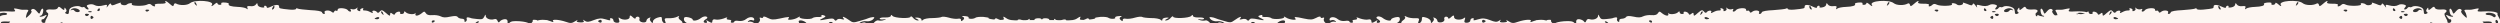<?xml version="1.0" encoding="UTF-8"?> <svg xmlns="http://www.w3.org/2000/svg" width="2812" height="26" viewBox="0 0 2812 26" fill="none"><rect x="0" y="0" width="2812" height="26" fill="#333333" stroke="none"/><g clip-path="url(#clip0_1593_5320)"><path fill-rule="evenodd" clip-rule="evenodd" d="M651.94 37.222C651.072 37.206 650.709 38.002 651.215 38.814C651.891 39.79 650.974 42.341 649.545 44.401C647.939 46.618 647.211 48.37 647.905 48.383C651.552 48.452 639.314 52.554 630.945 54.161C617.695 56.638 593.015 57.293 589.061 55.131C587.166 54.292 585.78 54.105 585.765 54.908C585.731 56.673 583.297 56.787 564.893 56.277C561.941 56.221 508.624 55.529 492.818 55.389C487.088 55.281 473.884 55.351 463.285 55.471C442.088 55.71 422.121 55.17 372.658 52.786L366.58 52.67C365.364 52.647 336.544 51.779 302.691 50.654C200.953 47.598 194.007 47.466 189.992 48.514C187.899 48.955 186.339 48.765 186.357 47.802C186.376 46.84 178.744 46.213 165.537 46.444C153.897 46.544 144.355 45.881 143.849 45.069C143.17 44.253 141.967 43.588 141.098 43.572C140.057 43.552 139.697 44.187 140.203 44.999C140.708 45.812 136.361 46.05 130.289 45.614C124.394 45.02 108.254 44.232 94.365 43.808C80.479 43.223 68.162 42.347 66.961 41.521C65.932 40.859 64.89 40.84 64.874 41.642C64.844 43.247 38.272 42.903 37.084 41.435C36.575 40.783 32.929 40.714 28.919 41.441C24.739 42.003 21.964 41.79 22.497 41.158C23.75 39.256 19.232 39.33 13.812 41.154C11.365 41.91 9.278 42.031 9.294 41.228C9.309 40.426 7.752 40.075 5.833 40.521C3.914 40.966 1.318 40.435 0.121 39.449C-1.25 38.46 -5.409 37.899 -9.412 38.305C-13.585 38.546 -16.358 38.173 -15.822 37.38C-15.285 36.588 -15.614 35.618 -16.644 34.957C-17.503 34.459 -18.377 34.763 -18.392 35.566C-18.411 36.528 -19.989 37.301 -21.899 37.265C-23.809 37.228 -25.357 36.397 -25.342 35.594C-25.323 34.631 -24.616 34.003 -23.575 34.022C-22.706 34.039 -22.338 32.922 -22.834 31.629C-23.666 29.686 -22.617 29.385 -18.459 29.946C-14.301 30.506 -13.076 30.048 -13.383 27.955C-13.7 26.344 -12.643 25.562 -10.906 25.595C-9.173 25.788 -8.125 25.487 -8.634 24.835C-8.969 24.187 -8.228 21.793 -6.793 19.412C-5.358 17.031 -4.8 15.116 -5.492 14.942C-6.186 14.929 -5.132 14.307 -3.21 13.701C-1.284 12.935 4.455 12.562 9.314 12.815C16.775 13.278 17.997 12.98 16.468 11.185C15.112 9.394 15.463 9.24 18.753 9.784C21.001 10.308 23.253 10.672 23.77 10.842C24.288 11.013 26.546 11.056 28.806 10.938C31.762 10.834 32.447 11.328 31.375 12.913C30.485 14.02 29.57 16.411 29.366 18.012C28.793 20.73 29.14 20.737 32.681 17.272C34.978 15.229 36.063 13.002 35.377 12.508C34.522 11.849 34.887 10.893 36.115 10.274C37.346 9.495 39.414 10.337 41.282 12.62C44.169 16.046 44.343 16.049 45.446 12.86C47.098 8.236 49.517 8.924 48.383 13.718C47.993 15.958 46.744 17.7 45.702 17.68C44.66 17.66 44.303 18.135 44.815 18.627C45.501 19.121 47.594 18.679 49.696 17.756C53.026 16.214 53.199 16.217 51.057 19.227C49.982 20.972 48.398 22.066 47.883 21.735C47.194 21.401 46.661 22.033 46.636 23.317C46.612 24.6 47.632 25.743 49.022 25.77C50.237 25.793 51.115 25.328 50.956 24.522C50.795 23.877 51.706 21.647 52.962 19.584C54.217 17.521 54.604 15.441 53.922 14.786C49.977 12.143 52.1 10.096 57.821 10.687C61.986 10.926 64.253 10.488 64.978 8.896C65.88 7.148 66.574 7.161 69.136 9.457C71.701 11.592 72.393 11.766 72.427 10.001C72.463 8.075 72.808 8.242 74.16 10.194C75.174 11.658 74.976 12.939 73.922 13.561C72.694 14.18 73.2 14.992 74.754 15.503C76.822 16.345 77.532 15.556 77.584 12.828C77.636 10.1 79.056 8.522 82.724 7.468C85.344 6.715 88.647 6.617 90.023 7.285C91.224 8.111 92.781 8.461 93.484 7.993C94.185 7.685 95.221 8.026 95.897 9.002C96.403 9.814 97.776 10.643 98.818 10.663C100.034 10.686 99.876 9.88 98.688 8.413C96.985 6.615 97.347 5.819 100.141 5.069C102.234 4.628 104.665 4.674 105.866 5.499C108.787 7.16 112.26 7.226 117.15 5.874C120.294 4.971 120.809 5.301 120.071 7.535C119.523 8.969 120.227 8.501 121.656 6.441C123.441 3.907 124.495 3.285 124.989 4.739C125.476 6.514 126.694 6.376 131.249 4.376C134.399 3.152 136.496 2.549 135.959 3.342C134.533 5.241 140.581 6.961 142.701 5.075C144.822 3.189 149.69 2.961 148.264 4.86C147.012 6.762 161.074 7.19 165.105 5.34C167.387 4.099 168.95 4.129 170.315 5.439C172.703 7.732 175.482 7.785 174.132 5.672C173.456 4.696 175.899 4.101 180.24 4.183C184.582 4.265 187.025 3.67 186.349 2.694C184.664 -0.067 187.251 0.945 191.177 4.551C194.425 7.342 194.943 7.512 195.503 5.436C195.881 3.838 196.932 3.376 198.136 4.041C202.087 6.364 210.602 6.205 213.78 3.536C219.248 -0.855 241.625 0.854 238.411 5.449C236.805 7.665 238.724 7.22 241.732 4.388C243.319 3.134 244.544 2.675 244.525 3.638C244.507 4.601 245.707 5.427 247.27 5.456C248.659 5.483 249.54 4.857 248.863 3.881C248.358 3.069 250.104 2.621 253.053 2.837C255.828 3.05 257.726 3.729 257.366 4.364C256.114 6.266 259.913 7.462 267.55 7.768C271.544 7.844 275.87 8.729 277.071 9.554C278.609 10.867 278.959 10.714 278.299 8.935C277.467 6.993 278.344 6.528 281.638 6.912C284.41 7.285 286.856 6.529 287.929 4.944C289.004 3.252 289.583 3.21 289.669 4.817C289.638 6.422 291.521 7.902 293.946 8.269C296.194 8.794 297.763 8.502 297.254 7.851C296.748 7.038 297.282 6.406 298.15 6.423C299.192 6.443 300.045 7.261 300.029 8.064C300.008 9.187 301.4 9.053 304.029 7.819C309.641 5.036 313.989 4.797 313.943 7.204C313.897 9.611 314.244 9.618 325.687 10.799C329.675 11.195 332.983 10.777 332.999 9.974C333.014 9.172 333.885 9.028 334.915 9.69C335.948 10.191 342.361 10.955 349.127 11.404C356.591 11.707 361.611 12.605 362.111 13.738C362.437 14.868 363.463 15.69 364.332 15.706C365.374 15.726 365.733 15.091 365.228 14.279C363.537 11.838 369.636 10.831 372.548 12.973C374.602 14.617 375.296 14.63 375.848 13.036C376.387 12.083 377.441 11.461 378.297 12.119C379.156 12.617 379.863 11.988 379.888 10.704C379.934 8.297 389.649 8.963 391.337 11.564C391.842 12.376 393.045 13.041 393.914 13.058C394.956 13.078 395.145 12.278 394.471 11.142C393.625 10.002 394.152 9.691 395.876 10.366C397.43 10.877 399.523 10.435 400.757 9.496C402.347 8.081 402.694 8.088 401.975 9.358C401.259 10.468 401.929 11.765 403.483 12.276C404.863 12.784 405.734 12.64 405.229 11.828C404.723 11.016 405.439 9.906 407.011 9.454C408.409 8.999 409.101 9.172 408.562 10.125C408.022 11.078 408.358 11.727 409.226 11.743C412.525 11.806 413.735 12.15 417.003 13.817C419.239 14.983 419.76 14.993 419.09 13.696C418.414 12.72 418.95 11.928 420.513 11.958C421.902 11.984 423.623 12.819 424.126 13.792C424.976 14.771 426.021 14.631 427.27 12.889C429.22 10.839 429.912 11.012 434.186 14.625C437.942 18.068 438.804 18.405 438.847 16.159C438.886 14.072 439.411 13.922 441.293 15.402C443.176 16.883 443.87 16.896 444.419 15.462C444.787 14.345 446.542 13.415 448.111 13.124C449.677 12.993 450.71 13.494 450 14.284C449.464 15.076 450.32 15.734 451.709 15.761C453.272 15.79 454.503 15.011 454.524 13.888C454.552 12.444 455.073 12.454 456.608 13.928C458.826 16.056 465.936 16.673 467.189 14.771C467.548 14.135 467.539 14.617 467.347 15.576C466.424 18.448 470.076 18.197 474.132 15.063C477.133 12.552 477.48 12.558 479 14.834C480.008 16.619 482.253 17.304 486.08 17.056C489.215 16.634 493.544 17.358 495.609 18.36C498.36 19.858 501.312 19.914 506.373 18.726C511.604 17.701 513.861 17.744 514.875 19.208C515.552 20.184 517.62 21.026 519.53 21.062C521.441 21.099 522.811 22.088 522.443 23.204C522.244 24.485 522.756 24.976 523.81 24.354C524.865 23.732 525.413 22.298 524.914 21.165C524.417 19.871 525.297 19.245 527.028 19.599C528.585 19.95 529.968 20.297 529.965 20.458C529.962 20.618 532.908 20.995 536.548 21.386C542.096 21.973 543.318 21.675 544.765 18.652C545.856 16.104 546.38 15.954 546.343 17.88C546.459 20.932 551.631 22.956 555.827 21.591C557.575 20.982 558.952 21.651 559.613 23.429C560.442 25.532 561.133 25.705 562.206 24.12C562.922 23.01 565.201 21.93 567.117 21.645C570.426 21.226 571.44 22.691 570.839 26.853C570.65 27.652 571.698 27.351 572.945 25.769C574.718 23.876 577.506 23.448 584.619 23.904C589.823 24.324 594.319 25.372 594.648 26.342C594.974 27.472 596.019 27.331 597.606 26.077C598.843 24.977 599.562 23.706 599.227 23.058C598.719 22.406 599.94 22.108 601.847 22.305C603.758 22.341 604.961 23.006 604.428 23.638C604.068 24.273 605.442 25.102 607.687 25.787C613.39 27.34 614.088 27.193 614.146 24.144C614.189 21.897 614.88 22.071 617.774 25.176C620.501 27.957 621.881 28.464 622.777 27.037C623.669 25.769 625.062 25.635 626.435 26.464C629.527 28.289 640.117 28.65 640.151 26.885C640.163 26.243 641.549 26.43 643.444 27.269C645.162 28.265 647.243 28.465 647.95 27.836C649.364 26.579 653.948 32.124 653.89 35.172C653.869 36.296 652.982 37.242 651.94 37.222ZM645.438 41.112C644.908 41.584 645.405 42.877 646.599 44.024C648.308 45.501 648.485 45.344 647.486 43.077C646.995 41.463 645.968 40.641 645.438 41.112ZM614.74 29.453C613.36 28.945 612.662 29.092 613.164 30.065C613.667 31.037 614.87 31.702 615.912 31.722C618.343 31.768 617.844 30.635 614.74 29.453ZM582.745 31.092C581.877 31.076 580.996 31.701 580.978 32.664C580.962 33.466 581.815 34.285 582.684 34.301C583.726 34.321 584.436 33.532 584.451 32.73C584.469 31.767 583.787 31.112 582.745 31.092ZM535.433 25.217C533.839 26.792 534.01 26.956 536.459 26.039C538.205 25.591 539.092 24.644 538.58 24.153C538.068 23.662 536.67 24.117 535.433 25.217ZM487.359 22.859C486.491 22.843 485.607 23.628 485.589 24.591C485.573 25.394 486.436 25.731 487.313 25.266C488.364 24.805 489.074 24.015 489.083 23.534C489.089 23.213 488.401 22.879 487.359 22.859ZM428.833 12.918C428.303 13.39 428.799 14.684 429.994 15.83C431.703 17.307 431.879 17.15 430.88 14.884C430.39 13.269 429.363 12.447 428.833 12.918ZM424.019 19.409C422.617 20.024 421.39 20.643 421.384 20.964C421.377 21.285 422.587 21.629 423.976 21.655C425.365 21.681 426.593 21.063 426.612 20.1C426.627 19.298 425.417 18.953 424.019 19.409ZM308.048 6.611C307.701 6.604 306.811 7.711 306.263 9.145C305.717 10.419 305.879 11.064 306.93 10.603C308.685 9.673 309.437 6.637 308.048 6.611ZM218.837 2.508C218.307 2.98 218.803 4.273 219.998 5.42C221.707 6.897 221.883 6.74 220.884 4.473C220.394 2.859 219.367 2.037 218.837 2.508ZM165.349 10.803C163.959 10.777 163.252 11.405 163.758 12.217C164.264 13.03 165.476 13.213 166.354 12.748C168.639 11.347 168.301 10.859 165.349 10.803ZM125.075 27.535C124.545 28.007 125.395 28.986 127.122 29.501C129.535 30.51 129.712 30.352 128.179 28.718C126.985 27.572 125.605 27.064 125.075 27.535ZM111.699 9.302C111.178 9.292 110.298 9.918 109.759 10.871C109.222 11.663 109.554 12.472 110.423 12.489C111.465 12.508 112.348 11.722 112.363 10.92C112.382 9.957 112.047 9.309 111.699 9.302ZM103.543 17.976C102.684 17.478 101.803 18.104 101.776 19.548C101.748 20.992 102.604 21.651 103.482 21.186C104.533 20.724 105.243 19.935 105.249 19.614C105.255 19.293 104.576 18.477 103.543 17.976ZM99.82 12.769C98.422 13.224 98.934 13.715 100.844 13.751C102.751 13.948 103.802 13.486 103.117 12.992C102.605 12.501 101.045 12.31 99.82 12.769ZM97.338 15.45C95.948 15.424 95.238 16.213 95.744 17.026C96.42 18.002 97.63 18.346 98.507 17.881C100.966 16.483 100.463 15.51 97.338 15.45ZM86.157 9.62C84.086 8.938 81.648 9.213 80.411 10.313C78.992 11.892 78.989 12.052 80.567 11.279C81.618 10.818 83.004 11.005 83.68 11.98C85.03 14.093 89.718 14.182 89.755 12.256C89.77 11.454 88.232 10.141 86.157 9.62ZM66.908 26.11C64.979 27.036 63.395 28.13 63.386 28.611C63.38 28.932 64.949 28.641 66.877 27.714C68.806 26.788 70.39 25.694 70.399 25.213C70.405 24.892 68.836 25.183 66.908 26.11ZM49.451 30.594C48.583 30.577 47.699 31.363 47.681 32.326C47.665 33.128 48.528 33.466 49.405 33.001C50.456 32.539 51.166 31.75 51.175 31.269C51.181 30.948 50.493 30.613 49.451 30.594ZM39.797 26.718C39.255 27.832 37.685 28.123 36.132 27.612C34.407 26.937 33.707 27.245 34.383 28.221C35.059 29.197 34.69 30.313 33.469 30.611C32.244 31.07 32.579 31.718 34.477 32.396C36.028 33.068 37.073 32.927 36.567 32.115C36.061 31.303 36.774 30.353 38.176 29.737C39.574 29.282 40.814 28.022 40.662 26.895C40.69 25.451 40.345 25.284 39.797 26.718ZM6.145 24.153C0.241 24.041 -0.832 25.625 4.18 27.005C6.602 27.532 11.324 25.856 11.355 24.252L6.145 24.153ZM4.248 14.324C-0.968 14.546 -4.481 16.567 -3.131 18.679C-2.455 19.655 -1.413 19.675 -0.176 18.575C0.884 17.632 3.157 16.872 4.894 16.905C6.63 16.938 8.032 16.323 8.044 15.681C8.059 14.878 6.332 14.364 4.248 14.324ZM-4.204 29.414C-2.273 28.327 -2.44 28.003 -4.872 27.957C-8.345 27.891 -8.238 31.424 -4.777 32.132C-3.221 32.483 -3.218 32.322 -4.595 31.654C-5.971 30.986 -5.786 30.347 -4.204 29.414ZM-4.594 22.504C-5.298 22.972 -6.01 23.922 -6.029 24.885C-6.044 25.687 -5.362 26.342 -4.667 26.355C-3.799 26.372 -3.083 25.262 -3.058 23.978C-3.034 22.694 -3.716 22.039 -4.594 22.504Z" fill="#FDF6F2"></path><path fill-rule="evenodd" clip-rule="evenodd" d="M1691.89 37.222C1692.76 37.206 1693.12 38.002 1692.62 38.814C1691.94 39.79 1692.86 42.341 1694.29 44.401C1695.89 46.618 1696.62 48.37 1695.93 48.383C1692.28 48.452 1704.52 52.554 1712.89 54.161C1726.14 56.638 1750.82 57.293 1754.77 55.131C1756.66 54.292 1758.05 54.105 1758.07 54.908C1758.1 56.673 1760.53 56.787 1778.94 56.277C1781.89 56.221 1835.21 55.529 1851.01 55.389C1856.74 55.281 1869.95 55.351 1880.55 55.471C1901.74 55.71 1921.71 55.17 1971.17 52.786L1977.25 52.67C1978.47 52.647 2007.29 51.779 2041.14 50.654C2142.88 47.598 2149.82 47.466 2153.84 48.514C2155.93 48.955 2157.49 48.765 2157.47 47.802C2157.46 46.84 2165.09 46.213 2178.29 46.444C2189.93 46.544 2199.48 45.881 2199.98 45.069C2200.66 44.253 2201.86 43.588 2202.73 43.572C2203.77 43.552 2204.13 44.187 2203.63 44.999C2203.12 45.812 2207.47 46.05 2213.54 45.614C2219.44 45.02 2235.58 44.232 2249.47 43.808C2263.35 43.223 2275.67 42.347 2276.87 41.521C2277.9 40.859 2278.94 40.84 2278.96 41.642C2278.99 43.247 2305.56 42.903 2306.75 41.435C2307.26 40.783 2310.9 40.714 2314.91 41.441C2319.09 42.003 2321.87 41.79 2321.33 41.158C2320.08 39.256 2324.6 39.33 2330.02 41.154C2332.47 41.91 2334.55 42.031 2334.54 41.228C2334.52 40.426 2336.08 40.075 2338 40.521C2339.92 40.966 2342.51 40.435 2343.71 39.449C2345.08 38.46 2349.24 37.899 2353.24 38.305C2357.42 38.546 2360.19 38.173 2359.65 37.38C2359.12 36.588 2359.44 35.618 2360.47 34.957C2361.33 34.459 2362.21 34.763 2362.22 35.566C2362.24 36.528 2363.82 37.301 2365.73 37.265C2367.64 37.228 2369.19 36.397 2369.17 35.594C2369.15 34.631 2368.45 34.003 2367.41 34.022C2366.54 34.039 2366.17 32.922 2366.66 31.629C2367.5 29.686 2366.45 29.385 2362.29 29.946C2358.13 30.506 2356.91 30.048 2357.21 27.955C2357.53 26.344 2356.47 25.562 2354.74 25.595C2353 25.788 2351.96 25.487 2352.46 24.835C2352.8 24.187 2352.06 21.793 2350.62 19.412C2349.19 17.031 2348.63 15.116 2349.32 14.942C2350.02 14.929 2348.96 14.307 2347.04 13.701C2345.12 12.935 2339.38 12.562 2334.52 12.815C2327.06 13.278 2325.83 12.98 2327.36 11.185C2328.72 9.394 2328.37 9.24 2325.08 9.784C2322.83 10.308 2320.58 10.672 2320.06 10.842C2319.54 11.013 2317.28 11.056 2315.02 10.938C2312.07 10.834 2311.38 11.328 2312.46 12.913C2313.35 14.02 2314.26 16.411 2314.46 18.012C2315.04 20.73 2314.69 20.737 2311.15 17.272C2308.85 15.229 2307.77 13.002 2308.45 12.508C2309.31 11.849 2308.94 10.893 2307.72 10.274C2306.48 9.495 2304.42 10.337 2302.55 12.62C2299.66 16.046 2299.49 16.049 2298.38 12.86C2296.73 8.236 2294.31 8.924 2295.45 13.718C2295.84 15.958 2297.09 17.7 2298.13 17.68C2299.17 17.66 2299.53 18.135 2299.02 18.627C2298.33 19.121 2296.24 18.679 2294.14 17.756C2290.81 16.214 2290.63 16.217 2292.77 19.227C2293.85 20.972 2295.43 22.066 2295.95 21.735C2296.64 21.401 2297.17 22.033 2297.19 23.317C2297.22 24.6 2296.2 25.743 2294.81 25.77C2293.59 25.793 2292.72 25.328 2292.87 24.522C2293.04 23.877 2292.12 21.647 2290.87 19.584C2289.61 17.521 2289.23 15.441 2289.91 14.786C2293.85 12.143 2291.73 10.096 2286.01 10.687C2281.84 10.926 2279.58 10.488 2278.85 8.896C2277.95 7.148 2277.26 7.161 2274.69 9.457C2272.13 11.592 2271.44 11.766 2271.4 10.001C2271.37 8.075 2271.02 8.242 2269.67 10.194C2268.66 11.658 2268.85 12.939 2269.91 13.561C2271.14 14.18 2270.63 14.992 2269.08 15.503C2267.01 16.345 2266.3 15.556 2266.25 12.828C2266.19 10.1 2264.77 8.522 2261.11 7.468C2258.49 6.715 2255.18 6.617 2253.81 7.285C2252.61 8.111 2251.05 8.461 2250.35 7.993C2249.65 7.685 2248.61 8.026 2247.93 9.002C2247.43 9.814 2246.05 10.643 2245.01 10.663C2243.8 10.686 2243.96 9.88 2245.14 8.413C2246.85 6.615 2246.48 5.819 2243.69 5.069C2241.6 4.628 2239.17 4.674 2237.97 5.499C2235.04 7.16 2231.57 7.226 2226.68 5.874C2223.54 4.971 2223.02 5.301 2223.76 7.535C2224.31 8.969 2223.6 8.501 2222.18 6.441C2220.39 3.907 2219.34 3.285 2218.84 4.739C2218.35 6.514 2217.14 6.376 2212.58 4.376C2209.43 3.152 2207.34 2.549 2207.87 3.342C2209.3 5.241 2203.25 6.961 2201.13 5.075C2199.01 3.189 2194.14 2.961 2195.57 4.86C2196.82 6.762 2182.76 7.19 2178.73 5.34C2176.44 4.099 2174.88 4.129 2173.52 5.439C2171.13 7.732 2168.35 7.785 2169.7 5.672C2170.37 4.696 2167.93 4.101 2163.59 4.183C2159.25 4.265 2156.81 3.67 2157.48 2.694C2159.17 -0.067 2156.58 0.945 2152.65 4.551C2149.41 7.342 2148.89 7.512 2148.33 5.436C2147.95 3.838 2146.9 3.376 2145.7 4.041C2141.74 6.364 2133.23 6.205 2130.05 3.536C2124.58 -0.855 2102.21 0.854 2105.42 5.449C2107.03 7.665 2105.11 7.22 2102.1 4.388C2100.51 3.134 2099.29 2.675 2099.31 3.638C2099.32 4.601 2098.12 5.427 2096.56 5.456C2095.17 5.483 2094.29 4.857 2094.97 3.881C2095.47 3.069 2093.73 2.621 2090.78 2.837C2088 3.05 2086.11 3.729 2086.46 4.364C2087.72 6.266 2083.92 7.462 2076.28 7.768C2072.29 7.844 2067.96 8.729 2066.76 9.554C2065.22 10.867 2064.87 10.714 2065.53 8.935C2066.36 6.993 2065.49 6.528 2062.19 6.912C2059.42 7.285 2056.97 6.529 2055.9 4.944C2054.83 3.252 2054.25 3.21 2054.16 4.817C2054.19 6.422 2052.31 7.902 2049.89 8.269C2047.64 8.794 2046.07 8.502 2046.58 7.851C2047.08 7.038 2046.55 6.406 2045.68 6.423C2044.64 6.443 2043.79 7.261 2043.8 8.064C2043.82 9.187 2042.43 9.053 2039.8 7.819C2034.19 5.036 2029.84 4.797 2029.89 7.204C2029.93 9.611 2029.59 9.618 2018.14 10.799C2014.16 11.195 2010.85 10.777 2010.83 9.974C2010.82 9.172 2009.95 9.028 2008.92 9.69C2007.88 10.191 2001.47 10.955 1994.7 11.404C1987.24 11.707 1982.22 12.605 1981.72 13.738C1981.39 14.868 1980.37 15.69 1979.5 15.706C1978.46 15.726 1978.1 15.091 1978.6 14.279C1980.29 11.838 1974.19 10.831 1971.28 12.973C1969.23 14.617 1968.53 14.63 1967.98 13.036C1967.44 12.083 1966.39 11.461 1965.53 12.119C1964.67 12.617 1963.97 11.988 1963.94 10.704C1963.9 8.297 1954.18 8.963 1952.49 11.564C1951.99 12.376 1950.79 13.041 1949.92 13.058C1948.88 13.078 1948.69 12.278 1949.36 11.142C1950.21 10.002 1949.68 9.691 1947.95 10.366C1946.4 10.877 1944.31 10.435 1943.07 9.496C1941.48 8.081 1941.14 8.088 1941.86 9.358C1942.57 10.468 1941.9 11.765 1940.35 12.276C1938.97 12.784 1938.1 12.64 1938.6 11.828C1939.11 11.016 1938.39 9.906 1936.82 9.454C1935.42 8.999 1934.73 9.172 1935.27 10.125C1935.81 11.078 1935.47 11.727 1934.61 11.743C1931.31 11.806 1930.1 12.15 1926.83 13.817C1924.59 14.983 1924.07 14.993 1924.74 13.696C1925.42 12.72 1924.88 11.928 1923.32 11.958C1921.93 11.984 1920.21 12.819 1919.7 13.792C1918.85 14.771 1917.81 14.631 1916.56 12.889C1914.61 10.839 1913.92 11.012 1909.65 14.625C1905.89 18.068 1905.03 18.405 1904.98 16.159C1904.94 14.072 1904.42 13.922 1902.54 15.402C1900.66 16.883 1899.96 16.896 1899.41 15.462C1899.04 14.345 1897.29 13.415 1895.72 13.124C1894.15 12.993 1893.12 13.494 1893.83 14.284C1894.37 15.076 1893.51 15.734 1892.12 15.761C1890.56 15.79 1889.33 15.011 1889.31 13.888C1889.28 12.444 1888.76 12.454 1887.22 13.928C1885.01 16.056 1877.89 16.673 1876.64 14.771C1876.28 14.135 1876.29 14.617 1876.48 15.576C1877.41 18.448 1873.75 18.197 1869.7 15.063C1866.7 12.552 1866.35 12.558 1864.83 14.834C1863.82 16.619 1861.58 17.304 1857.75 17.056C1854.62 16.634 1850.29 17.358 1848.22 18.36C1845.47 19.858 1842.52 19.914 1837.46 18.726C1832.23 17.701 1829.97 17.744 1828.96 19.208C1828.28 20.184 1826.21 21.026 1824.3 21.062C1822.39 21.099 1821.02 22.088 1821.39 23.204C1821.59 24.485 1821.07 24.976 1820.02 24.354C1818.97 23.732 1818.42 22.298 1818.92 21.165C1819.41 19.871 1818.53 19.245 1816.8 19.599C1815.25 19.95 1813.86 20.297 1813.87 20.458C1813.87 20.618 1810.92 20.995 1807.28 21.386C1801.74 21.973 1800.51 21.675 1799.07 18.652C1797.97 16.104 1797.45 15.954 1797.49 17.88C1797.37 20.932 1792.2 22.956 1788 21.591C1786.26 20.982 1784.88 21.651 1784.22 23.429C1783.39 25.532 1782.7 25.705 1781.62 24.12C1780.91 23.01 1778.63 21.93 1776.71 21.645C1773.41 21.226 1772.39 22.691 1772.99 26.853C1773.18 27.652 1772.13 27.351 1770.89 25.769C1769.11 23.876 1766.33 23.448 1759.21 23.904C1754.01 24.324 1749.51 25.372 1749.18 26.342C1748.86 27.472 1747.81 27.331 1746.22 26.077C1744.99 24.977 1744.27 23.706 1744.6 23.058C1745.11 22.406 1743.89 22.108 1741.98 22.305C1740.07 22.341 1738.87 23.006 1739.4 23.638C1739.76 24.273 1738.39 25.102 1736.14 25.787C1730.44 27.34 1729.74 27.193 1729.68 24.144C1729.64 21.897 1728.95 22.071 1726.06 25.176C1723.33 27.957 1721.95 28.464 1721.05 27.037C1720.16 25.769 1718.77 25.635 1717.4 26.464C1714.3 28.289 1703.71 28.65 1703.68 26.885C1703.67 26.243 1702.28 26.43 1700.39 27.269C1698.67 28.265 1696.59 28.465 1695.88 27.836C1694.47 26.579 1689.88 32.124 1689.94 35.172C1689.96 36.296 1690.85 37.242 1691.89 37.222ZM1698.39 41.112C1698.92 41.584 1698.43 42.877 1697.23 44.024C1695.52 45.501 1695.35 45.344 1696.35 43.077C1696.84 41.463 1697.86 40.641 1698.39 41.112ZM1729.09 29.453C1730.47 28.945 1731.17 29.092 1730.67 30.065C1730.16 31.037 1728.96 31.702 1727.92 31.722C1725.49 31.768 1725.99 30.635 1729.09 29.453ZM1761.09 31.092C1761.95 31.076 1762.83 31.701 1762.85 32.664C1762.87 33.466 1762.02 34.285 1761.15 34.301C1760.11 34.321 1759.4 33.532 1759.38 32.73C1759.36 31.767 1760.04 31.112 1761.09 31.092ZM1808.4 25.217C1809.99 26.792 1809.82 26.956 1807.37 26.039C1805.63 25.591 1804.74 24.644 1805.25 24.153C1805.76 23.662 1807.16 24.117 1808.4 25.217ZM1856.47 22.859C1857.34 22.843 1858.22 23.628 1858.24 24.591C1858.26 25.394 1857.4 25.731 1856.52 25.266C1855.47 24.805 1854.76 24.015 1854.75 23.534C1854.74 23.213 1855.43 22.879 1856.47 22.859ZM1915 12.918C1915.53 13.39 1915.03 14.684 1913.84 15.83C1912.13 17.307 1911.95 17.15 1912.95 14.884C1913.44 13.269 1914.47 12.447 1915 12.918ZM1919.81 19.409C1921.21 20.024 1922.44 20.643 1922.45 20.964C1922.45 21.285 1921.24 21.629 1919.85 21.655C1918.47 21.681 1917.24 21.063 1917.22 20.1C1917.2 19.298 1918.41 18.953 1919.81 19.409ZM2035.78 6.611C2036.13 6.604 2037.02 7.711 2037.57 9.145C2038.11 10.419 2037.95 11.064 2036.9 10.603C2035.15 9.673 2034.39 6.637 2035.78 6.611ZM2124.99 2.508C2125.52 2.98 2125.03 4.273 2123.83 5.42C2122.12 6.897 2121.95 6.74 2122.95 4.473C2123.44 2.859 2124.46 2.037 2124.99 2.508ZM2178.48 10.803C2179.87 10.777 2180.58 11.405 2180.07 12.217C2179.57 13.03 2178.35 13.213 2177.48 12.748C2175.19 11.347 2175.53 10.859 2178.48 10.803ZM2218.76 27.535C2219.29 28.007 2218.44 28.986 2216.71 29.501C2214.3 30.51 2214.12 30.352 2215.65 28.718C2216.85 27.572 2218.23 27.064 2218.76 27.535ZM2232.13 9.302C2232.65 9.292 2233.53 9.918 2234.07 10.871C2234.61 11.663 2234.28 12.472 2233.41 12.489C2232.37 12.508 2231.48 11.722 2231.47 10.92C2231.45 9.957 2231.78 9.309 2232.13 9.302ZM2240.29 17.976C2241.15 17.478 2242.03 18.104 2242.05 19.548C2242.08 20.992 2241.23 21.651 2240.35 21.186C2239.3 20.724 2238.59 19.935 2238.58 19.614C2238.58 19.293 2239.26 18.477 2240.29 17.976ZM2244.01 12.769C2245.41 13.224 2244.9 13.715 2242.99 13.751C2241.08 13.948 2240.03 13.486 2240.71 12.992C2241.23 12.501 2242.79 12.31 2244.01 12.769ZM2246.49 15.45C2247.88 15.424 2248.59 16.213 2248.09 17.026C2247.41 18.002 2246.2 18.346 2245.32 17.881C2242.87 16.483 2243.37 15.51 2246.49 15.45ZM2257.67 9.62C2259.75 8.938 2262.18 9.213 2263.42 10.313C2264.84 11.892 2264.84 12.052 2263.26 11.279C2262.21 10.818 2260.83 11.005 2260.15 11.98C2258.8 14.093 2254.11 14.182 2254.08 12.256C2254.06 11.454 2255.6 10.141 2257.67 9.62ZM2276.92 26.11C2278.85 27.036 2280.44 28.13 2280.45 28.611C2280.45 28.932 2278.88 28.641 2276.95 27.714C2275.03 26.788 2273.44 25.694 2273.43 25.213C2273.43 24.892 2274.99 25.183 2276.92 26.11ZM2294.38 30.594C2295.25 30.577 2296.13 31.363 2296.15 32.326C2296.17 33.128 2295.3 33.466 2294.43 33.001C2293.37 32.539 2292.66 31.75 2292.66 31.269C2292.65 30.948 2293.34 30.613 2294.38 30.594ZM2304.03 26.718C2304.58 27.832 2306.15 28.123 2307.7 27.612C2309.42 26.937 2310.12 27.245 2309.45 28.221C2308.77 29.197 2309.14 30.313 2310.36 30.611C2311.59 31.07 2311.25 31.718 2309.35 32.396C2307.8 33.068 2306.76 32.927 2307.26 32.115C2307.77 31.303 2307.06 30.353 2305.66 29.737C2304.26 29.282 2303.02 28.022 2303.17 26.895C2303.14 25.451 2303.49 25.284 2304.03 26.718ZM2337.69 24.153C2343.59 24.041 2344.66 25.625 2339.65 27.005C2337.23 27.532 2332.51 25.856 2332.48 24.252L2337.69 24.153ZM2339.58 14.324C2344.8 14.546 2348.31 16.567 2346.96 18.679C2346.29 19.655 2345.24 19.675 2344.01 18.575C2342.95 17.632 2340.67 16.872 2338.94 16.905C2337.2 16.938 2335.8 16.323 2335.79 15.681C2335.77 14.878 2337.5 14.364 2339.58 14.324ZM2348.04 29.414C2346.1 28.327 2346.27 28.003 2348.7 27.957C2352.18 27.891 2352.07 31.424 2348.61 32.132C2347.05 32.483 2347.05 32.322 2348.43 31.654C2349.8 30.986 2349.62 30.347 2348.04 29.414ZM2348.42 22.504C2349.13 22.972 2349.84 23.922 2349.86 24.885C2349.87 25.687 2349.19 26.342 2348.5 26.355C2347.63 26.372 2346.91 25.262 2346.89 23.978C2346.86 22.694 2347.55 22.039 2348.42 22.504Z" fill="#FDF6F2"></path><path fill-rule="evenodd" clip-rule="evenodd" d="M2151.89 37.222C2152.76 37.206 2153.12 38.002 2152.62 38.814C2151.94 39.79 2152.86 42.341 2154.29 44.401C2155.89 46.618 2156.62 48.37 2155.93 48.383C2152.28 48.452 2164.52 52.554 2172.89 54.161C2186.14 56.638 2210.82 57.293 2214.77 55.131C2216.66 54.292 2218.05 54.105 2218.07 54.908C2218.1 56.673 2220.53 56.787 2238.94 56.277C2241.89 56.221 2295.21 55.529 2311.01 55.389C2316.74 55.281 2329.95 55.351 2340.55 55.471C2361.74 55.71 2381.71 55.17 2431.17 52.786L2437.25 52.67C2438.47 52.647 2467.29 51.779 2501.14 50.654C2602.88 47.598 2609.82 47.466 2613.84 48.514C2615.93 48.955 2617.49 48.765 2617.47 47.802C2617.46 46.84 2625.09 46.213 2638.29 46.444C2649.93 46.544 2659.48 45.881 2659.98 45.069C2660.66 44.253 2661.86 43.588 2662.73 43.572C2663.77 43.552 2664.13 44.187 2663.63 44.999C2663.12 45.812 2667.47 46.05 2673.54 45.614C2679.44 45.02 2695.58 44.232 2709.47 43.808C2723.35 43.223 2735.67 42.347 2736.87 41.521C2737.9 40.859 2738.94 40.84 2738.96 41.642C2738.99 43.247 2765.56 42.903 2766.75 41.435C2767.26 40.783 2770.9 40.714 2774.91 41.441C2779.09 42.003 2781.87 41.79 2781.33 41.158C2780.08 39.256 2784.6 39.33 2790.02 41.154C2792.47 41.91 2794.55 42.031 2794.54 41.228C2794.52 40.426 2796.08 40.075 2798 40.521C2799.92 40.966 2802.51 40.435 2803.71 39.449C2805.08 38.46 2809.24 37.899 2813.24 38.305C2817.42 38.546 2820.19 38.173 2819.65 37.38C2819.12 36.588 2819.44 35.618 2820.47 34.957C2821.33 34.459 2822.21 34.763 2822.22 35.566C2822.24 36.528 2823.82 37.301 2825.73 37.265C2827.64 37.228 2829.19 36.397 2829.17 35.594C2829.15 34.631 2828.45 34.003 2827.41 34.022C2826.54 34.039 2826.17 32.922 2826.66 31.629C2827.5 29.686 2826.45 29.385 2822.29 29.946C2818.13 30.506 2816.91 30.048 2817.21 27.955C2817.53 26.344 2816.47 25.562 2814.74 25.595C2813 25.788 2811.96 25.487 2812.46 24.835C2812.8 24.187 2812.06 21.793 2810.62 19.412C2809.19 17.031 2808.63 15.116 2809.32 14.942C2810.02 14.929 2808.96 14.307 2807.04 13.701C2805.12 12.935 2799.38 12.562 2794.52 12.815C2787.06 13.278 2785.83 12.98 2787.36 11.185C2788.72 9.394 2788.37 9.24 2785.08 9.784C2782.83 10.308 2780.58 10.672 2780.06 10.842C2779.54 11.013 2777.28 11.056 2775.02 10.938C2772.07 10.834 2771.38 11.328 2772.46 12.913C2773.35 14.02 2774.26 16.411 2774.46 18.012C2775.04 20.73 2774.69 20.737 2771.15 17.272C2768.85 15.229 2767.77 13.002 2768.45 12.508C2769.31 11.849 2768.94 10.893 2767.72 10.274C2766.48 9.495 2764.42 10.337 2762.55 12.62C2759.66 16.046 2759.49 16.049 2758.38 12.86C2756.73 8.236 2754.31 8.924 2755.45 13.718C2755.84 15.958 2757.09 17.7 2758.13 17.68C2759.17 17.66 2759.53 18.135 2759.02 18.627C2758.33 19.121 2756.24 18.679 2754.14 17.756C2750.81 16.214 2750.63 16.217 2752.77 19.227C2753.85 20.972 2755.43 22.066 2755.95 21.735C2756.64 21.401 2757.17 22.033 2757.19 23.317C2757.22 24.6 2756.2 25.743 2754.81 25.77C2753.59 25.793 2752.72 25.328 2752.87 24.522C2753.04 23.877 2752.12 21.647 2750.87 19.584C2749.61 17.521 2749.23 15.441 2749.91 14.786C2753.85 12.143 2751.73 10.096 2746.01 10.687C2741.84 10.926 2739.58 10.488 2738.85 8.896C2737.95 7.148 2737.26 7.161 2734.69 9.457C2732.13 11.592 2731.44 11.766 2731.4 10.001C2731.37 8.075 2731.02 8.242 2729.67 10.194C2728.66 11.658 2728.85 12.939 2729.91 13.561C2731.14 14.18 2730.63 14.992 2729.08 15.503C2727.01 16.345 2726.3 15.556 2726.25 12.828C2726.19 10.1 2724.77 8.522 2721.11 7.468C2718.49 6.715 2715.18 6.617 2713.81 7.285C2712.61 8.111 2711.05 8.461 2710.35 7.993C2709.65 7.685 2708.61 8.026 2707.93 9.002C2707.43 9.814 2706.05 10.643 2705.01 10.663C2703.8 10.686 2703.96 9.88 2705.14 8.413C2706.85 6.615 2706.48 5.819 2703.69 5.069C2701.6 4.628 2699.17 4.674 2697.97 5.499C2695.04 7.16 2691.57 7.226 2686.68 5.874C2683.54 4.971 2683.02 5.301 2683.76 7.535C2684.31 8.969 2683.6 8.501 2682.18 6.441C2680.39 3.907 2679.34 3.285 2678.84 4.739C2678.35 6.514 2677.14 6.376 2672.58 4.376C2669.43 3.152 2667.34 2.549 2667.87 3.342C2669.3 5.241 2663.25 6.961 2661.13 5.075C2659.01 3.189 2654.14 2.961 2655.57 4.86C2656.82 6.762 2642.76 7.19 2638.73 5.34C2636.44 4.099 2634.88 4.129 2633.52 5.439C2631.13 7.732 2628.35 7.785 2629.7 5.672C2630.37 4.696 2627.93 4.101 2623.59 4.183C2619.25 4.265 2616.81 3.67 2617.48 2.694C2619.17 -0.067 2616.58 0.945 2612.65 4.551C2609.41 7.342 2608.89 7.512 2608.33 5.436C2607.95 3.838 2606.9 3.376 2605.7 4.041C2601.74 6.364 2593.23 6.205 2590.05 3.536C2584.58 -0.855 2562.21 0.854 2565.42 5.449C2567.03 7.665 2565.11 7.22 2562.1 4.388C2560.51 3.134 2559.29 2.675 2559.31 3.638C2559.32 4.601 2558.12 5.427 2556.56 5.456C2555.17 5.483 2554.29 4.857 2554.97 3.881C2555.47 3.069 2553.73 2.621 2550.78 2.837C2548 3.05 2546.11 3.729 2546.46 4.364C2547.72 6.266 2543.92 7.462 2536.28 7.768C2532.29 7.844 2527.96 8.729 2526.76 9.554C2525.22 10.867 2524.87 10.714 2525.53 8.935C2526.36 6.993 2525.49 6.528 2522.19 6.912C2519.42 7.285 2516.97 6.529 2515.9 4.944C2514.83 3.252 2514.25 3.21 2514.16 4.817C2514.19 6.422 2512.31 7.902 2509.89 8.269C2507.64 8.794 2506.07 8.502 2506.58 7.851C2507.08 7.038 2506.55 6.406 2505.68 6.423C2504.64 6.443 2503.79 7.261 2503.8 8.064C2503.82 9.187 2502.43 9.053 2499.8 7.819C2494.19 5.036 2489.84 4.797 2489.89 7.204C2489.93 9.611 2489.59 9.618 2478.14 10.799C2474.16 11.195 2470.85 10.777 2470.83 9.974C2470.82 9.172 2469.95 9.028 2468.92 9.69C2467.88 10.191 2461.47 10.955 2454.7 11.404C2447.24 11.707 2442.22 12.605 2441.72 13.738C2441.39 14.868 2440.37 15.69 2439.5 15.706C2438.46 15.726 2438.1 15.091 2438.6 14.279C2440.29 11.838 2434.19 10.831 2431.28 12.973C2429.23 14.617 2428.53 14.63 2427.98 13.036C2427.44 12.083 2426.39 11.461 2425.53 12.119C2424.67 12.617 2423.97 11.988 2423.94 10.704C2423.9 8.297 2414.18 8.963 2412.49 11.564C2411.99 12.376 2410.79 13.041 2409.92 13.058C2408.88 13.078 2408.69 12.278 2409.36 11.142C2410.21 10.002 2409.68 9.691 2407.95 10.366C2406.4 10.877 2404.31 10.435 2403.07 9.496C2401.48 8.081 2401.14 8.088 2401.86 9.358C2402.57 10.468 2401.9 11.765 2400.35 12.276C2398.97 12.784 2398.1 12.64 2398.6 11.828C2399.11 11.016 2398.39 9.906 2396.82 9.454C2395.42 8.999 2394.73 9.172 2395.27 10.125C2395.81 11.078 2395.47 11.727 2394.6 11.743C2391.31 11.806 2390.1 12.15 2386.83 13.817C2384.59 14.983 2384.07 14.993 2384.74 13.696C2385.42 12.72 2384.88 11.928 2383.32 11.958C2381.93 11.984 2380.21 12.819 2379.7 13.792C2378.85 14.771 2377.81 14.631 2376.56 12.889C2374.61 10.839 2373.92 11.012 2369.65 14.625C2365.89 18.068 2365.03 18.405 2364.98 16.159C2364.94 14.072 2364.42 13.922 2362.54 15.402C2360.65 16.883 2359.96 16.896 2359.41 15.462C2359.04 14.345 2357.29 13.415 2355.72 13.124C2354.15 12.993 2353.12 13.494 2353.83 14.284C2354.37 15.076 2353.51 15.734 2352.12 15.761C2350.56 15.79 2349.33 15.011 2349.31 13.888C2349.28 12.444 2348.76 12.454 2347.22 13.928C2345.01 16.056 2337.89 16.673 2336.64 14.771C2336.28 14.135 2336.29 14.617 2336.48 15.576C2337.41 18.448 2333.75 18.197 2329.7 15.063C2326.7 12.552 2326.35 12.558 2324.83 14.834C2323.82 16.619 2321.58 17.304 2317.75 17.056C2314.62 16.634 2310.29 17.358 2308.22 18.36C2305.47 19.858 2302.52 19.914 2297.46 18.726C2292.23 17.701 2289.97 17.744 2288.96 19.208C2288.28 20.184 2286.21 21.026 2284.3 21.062C2282.39 21.099 2281.02 22.088 2281.39 23.204C2281.59 24.485 2281.07 24.976 2280.02 24.354C2278.97 23.732 2278.42 22.298 2278.92 21.165C2279.41 19.871 2278.53 19.245 2276.8 19.599C2275.25 19.95 2273.86 20.297 2273.87 20.458C2273.87 20.618 2270.92 20.995 2267.28 21.386C2261.74 21.973 2260.51 21.675 2259.07 18.652C2257.98 16.104 2257.45 15.954 2257.49 17.88C2257.37 20.932 2252.2 22.956 2248 21.591C2246.26 20.982 2244.88 21.651 2244.22 23.429C2243.39 25.532 2242.7 25.705 2241.62 24.12C2240.91 23.01 2238.63 21.93 2236.71 21.645C2233.41 21.226 2232.39 22.691 2232.99 26.853C2233.18 27.652 2232.13 27.351 2230.89 25.769C2229.11 23.876 2226.33 23.448 2219.21 23.904C2214.01 24.324 2209.51 25.372 2209.18 26.342C2208.86 27.472 2207.81 27.331 2206.22 26.077C2204.99 24.977 2204.27 23.706 2204.6 23.058C2205.11 22.406 2203.89 22.108 2201.98 22.305C2200.07 22.341 2198.87 23.006 2199.4 23.638C2199.76 24.273 2198.39 25.102 2196.14 25.787C2190.44 27.34 2189.74 27.193 2189.68 24.144C2189.64 21.897 2188.95 22.071 2186.06 25.176C2183.33 27.957 2181.95 28.464 2181.05 27.037C2180.16 25.769 2178.77 25.635 2177.4 26.464C2174.3 28.289 2163.71 28.65 2163.68 26.885C2163.67 26.243 2162.28 26.43 2160.39 27.269C2158.67 28.265 2156.59 28.465 2155.88 27.836C2154.47 26.579 2149.88 32.124 2149.94 35.172C2149.96 36.296 2150.85 37.242 2151.89 37.222ZM2158.39 41.112C2158.92 41.584 2158.43 42.877 2157.23 44.024C2155.52 45.501 2155.35 45.344 2156.35 43.077C2156.84 41.463 2157.86 40.641 2158.39 41.112ZM2189.09 29.453C2190.47 28.945 2191.17 29.092 2190.67 30.065C2190.16 31.037 2188.96 31.702 2187.92 31.722C2185.49 31.768 2185.99 30.635 2189.09 29.453ZM2221.09 31.092C2221.95 31.076 2222.83 31.701 2222.85 32.664C2222.87 33.466 2222.02 34.285 2221.15 34.301C2220.11 34.321 2219.4 33.532 2219.38 32.73C2219.36 31.767 2220.04 31.112 2221.09 31.092ZM2268.4 25.217C2269.99 26.792 2269.82 26.956 2267.37 26.039C2265.63 25.591 2264.74 24.644 2265.25 24.153C2265.76 23.662 2267.16 24.117 2268.4 25.217ZM2316.47 22.859C2317.34 22.843 2318.22 23.628 2318.24 24.591C2318.26 25.394 2317.4 25.731 2316.52 25.266C2315.47 24.805 2314.76 24.015 2314.75 23.534C2314.74 23.213 2315.43 22.879 2316.47 22.859ZM2375 12.918C2375.53 13.39 2375.03 14.684 2373.84 15.83C2372.13 17.307 2371.95 17.15 2372.95 14.884C2373.44 13.269 2374.47 12.447 2375 12.918ZM2379.81 19.409C2381.21 20.024 2382.44 20.643 2382.45 20.964C2382.45 21.285 2381.24 21.629 2379.85 21.655C2378.47 21.681 2377.24 21.063 2377.22 20.1C2377.2 19.298 2378.41 18.953 2379.81 19.409ZM2495.78 6.611C2496.13 6.604 2497.02 7.711 2497.57 9.145C2498.11 10.419 2497.95 11.064 2496.9 10.603C2495.15 9.673 2494.39 6.637 2495.78 6.611ZM2584.99 2.508C2585.52 2.98 2585.03 4.273 2583.83 5.42C2582.12 6.897 2581.95 6.74 2582.95 4.473C2583.44 2.859 2584.46 2.037 2584.99 2.508ZM2638.48 10.803C2639.87 10.777 2640.58 11.405 2640.07 12.217C2639.57 13.03 2638.35 13.213 2637.48 12.748C2635.19 11.347 2635.53 10.859 2638.48 10.803ZM2678.76 27.535C2679.29 28.007 2678.44 28.986 2676.71 29.501C2674.3 30.51 2674.12 30.352 2675.65 28.718C2676.85 27.572 2678.23 27.064 2678.76 27.535ZM2692.13 9.302C2692.65 9.292 2693.53 9.918 2694.07 10.871C2694.61 11.663 2694.28 12.472 2693.41 12.489C2692.37 12.508 2691.48 11.722 2691.47 10.92C2691.45 9.957 2691.78 9.309 2692.13 9.302ZM2700.29 17.976C2701.15 17.478 2702.03 18.104 2702.05 19.548C2702.08 20.992 2701.23 21.651 2700.35 21.186C2699.3 20.724 2698.59 19.935 2698.58 19.614C2698.58 19.293 2699.26 18.477 2700.29 17.976ZM2704.01 12.769C2705.41 13.224 2704.9 13.715 2702.99 13.751C2701.08 13.948 2700.03 13.486 2700.71 12.992C2701.23 12.501 2702.79 12.31 2704.01 12.769ZM2706.49 15.45C2707.88 15.424 2708.59 16.213 2708.09 17.026C2707.41 18.002 2706.2 18.346 2705.32 17.881C2702.87 16.483 2703.37 15.51 2706.49 15.45ZM2717.67 9.62C2719.75 8.938 2722.18 9.213 2723.42 10.313C2724.84 11.892 2724.84 12.052 2723.26 11.279C2722.21 10.818 2720.83 11.005 2720.15 11.98C2718.8 14.093 2714.11 14.182 2714.08 12.256C2714.06 11.454 2715.6 10.141 2717.67 9.62ZM2736.92 26.11C2738.85 27.036 2740.44 28.13 2740.45 28.611C2740.45 28.932 2738.88 28.641 2736.95 27.714C2735.03 26.788 2733.44 25.694 2733.43 25.213C2733.43 24.892 2734.99 25.183 2736.92 26.11ZM2754.38 30.594C2755.25 30.577 2756.13 31.363 2756.15 32.326C2756.17 33.128 2755.3 33.466 2754.43 33.001C2753.37 32.539 2752.66 31.75 2752.66 31.269C2752.65 30.948 2753.34 30.613 2754.38 30.594ZM2764.03 26.718C2764.58 27.832 2766.15 28.123 2767.7 27.612C2769.42 26.937 2770.12 27.245 2769.45 28.221C2768.77 29.197 2769.14 30.313 2770.36 30.611C2771.59 31.07 2771.25 31.718 2769.35 32.396C2767.8 33.068 2766.76 32.927 2767.26 32.115C2767.77 31.303 2767.06 30.353 2765.66 29.737C2764.26 29.282 2763.02 28.022 2763.17 26.895C2763.14 25.451 2763.49 25.284 2764.03 26.718ZM2797.69 24.153C2803.59 24.041 2804.66 25.625 2799.65 27.005C2797.23 27.532 2792.51 25.856 2792.48 24.252L2797.69 24.153ZM2799.58 14.324C2804.8 14.546 2808.31 16.567 2806.96 18.679C2806.29 19.655 2805.24 19.675 2804.01 18.575C2802.95 17.632 2800.67 16.872 2798.94 16.905C2797.2 16.938 2795.8 16.323 2795.79 15.681C2795.77 14.878 2797.5 14.364 2799.58 14.324ZM2808.04 29.414C2806.1 28.327 2806.27 28.003 2808.7 27.957C2812.18 27.891 2812.07 31.424 2808.61 32.132C2807.05 32.483 2807.05 32.322 2808.43 31.654C2809.8 30.986 2809.62 30.347 2808.04 29.414ZM2808.42 22.504C2809.13 22.972 2809.84 23.922 2809.86 24.885C2809.87 25.687 2809.19 26.342 2808.5 26.355C2807.63 26.372 2806.91 25.262 2806.89 23.978C2806.86 22.694 2807.55 22.039 2808.42 22.504Z" fill="#FDF6F2"></path><path fill-rule="evenodd" clip-rule="evenodd" d="M579.117 33.602C581.244 35.635 585.386 36.965 591.804 37.282C596.979 37.698 602.132 38.596 603.073 39.606C604.013 40.617 605.031 40.024 605.109 38.421C605.188 36.818 606.97 35.781 609.439 35.903C612.894 36.074 613.125 36.407 610.355 37.395C605.819 39.099 612.421 40.711 625.511 41.197L634.891 41.66L629.609 38.346C626.725 36.597 625.561 35.093 627.042 35.166C628.77 35.251 632.155 36.865 635.023 38.935C638.848 41.695 641.779 42.483 647.495 41.961C651.962 41.7 656.636 42.252 658.317 43.3C660.245 44.359 661.71 44.753 661.749 43.951C661.788 43.15 675.635 43.352 692.658 44.353C711.649 45.613 723.274 45.705 722.334 44.694C720.229 42.18 726.18 36.85 730.87 37.081C734.325 37.252 734.341 36.932 731.68 35.675C729.745 34.776 726.551 34.297 724.306 34.668C721.321 35.003 721.584 34.694 724.855 33.571C728.126 32.447 730.356 32.396 732.515 33.788C734.196 34.835 736.147 35.414 736.664 34.957C737.42 34.673 737.867 35.66 737.789 37.263C737.703 39.026 735.92 40.063 733.961 39.645C728.307 38.883 723.955 41.882 727.055 44.285C729.437 46.17 764.735 47.914 772.234 46.356C773.73 46.109 775.435 46.675 776.121 47.834C776.56 48.98 780.062 48.189 784.646 45.523C791.251 41.993 792.309 40.599 790.49 37.295C789.35 35.31 789.189 33.535 789.929 33.571C791.657 33.657 796.596 44.025 795.769 45.751C795.237 46.528 796.71 46.762 798.461 46.366C800.459 45.983 803.398 46.61 804.832 47.645C806.744 49.025 807.484 49.062 807.555 47.619C807.609 46.497 810.117 45.817 813.326 45.976C816.535 46.134 820.198 47.119 821.871 48.326C823.545 49.534 824.771 49.755 824.818 48.793C824.857 47.992 838.217 48.009 856.236 48.899C922.643 52.019 996.071 53.236 1007.04 51.529C1008.78 51.293 1010.74 51.711 1011.68 52.722C1012.38 53.721 1014.58 54.151 1016.58 53.767C1018.33 53.372 1020.54 53.802 1021.23 54.801C1022.18 55.651 1023.89 56.057 1025.16 55.477C1027.67 54.637 1043.25 54.924 1088.21 56.342C1099.33 56.57 1109.68 57.563 1111.37 58.29C1113.55 59.361 1114.06 59.065 1112.66 57.389C1111.01 55.54 1111.27 55.392 1114.16 56.981C1116.09 58.041 1121.99 58.814 1127.43 58.762C1132.87 58.87 1142.75 59.197 1149.67 59.539C1165.45 60.64 1161 60.42 1221.3 62.113C1344.35 65.461 1353.5 65.591 1377.08 64.025C1386.51 63.526 1398.91 63.014 1404.34 63.122C1409.79 63.069 1414.03 62.315 1413.83 61.341C1413.39 60.355 1416.61 60.192 1422.03 60.781C1426.69 61.494 1430.16 61.344 1429.46 60.666C1428.99 60.001 1431.24 59.63 1434.94 59.812C1438.64 60.156 1443.87 59.289 1446.67 57.821C1449.45 56.512 1453.97 55.128 1456.71 54.782C1459.7 54.447 1458.48 54.065 1453.06 53.637C1437.51 52.708 1435.56 52.13 1438.36 50.501C1442.44 48.131 1441.63 44.395 1437.13 45.297C1435.13 45.681 1434.15 45.472 1434.93 44.707C1435.71 43.942 1435.27 42.795 1433.82 42.081C1432.37 41.367 1431.94 40.06 1432.98 39.147C1433.77 38.061 1431.49 39.234 1428.16 41.64C1424.57 44.034 1420.55 45.442 1419.34 44.74C1415.95 43.287 1418.64 38.92 1422.32 39.584C1423.79 39.818 1425.33 38.608 1425.91 36.869C1426.78 34.341 1426.54 34.169 1424.47 35.995C1422.4 37.821 1421.18 37.599 1416.86 34.815C1413.5 32.614 1412.35 32.61 1413.39 34.805C1414.99 37.615 1414.73 37.763 1410.89 35.324C1404.87 31.973 1389.85 30.588 1389.71 33.474C1389.64 34.756 1388.34 36.138 1386.58 36.694C1384.82 37.25 1384.58 37.077 1385.62 36.004C1387.44 34.326 1386.47 33.796 1379.08 33.11C1377.61 32.876 1375.42 32.125 1374.48 31.114C1373.29 30.092 1371.81 30.018 1369.77 31.203C1368.25 32.092 1365.26 32.427 1363.56 31.86C1361.61 31.282 1358.12 31.753 1355.84 32.765C1352.29 34.518 1351.8 34.493 1353.87 32.667C1355.43 30.977 1354.46 30.608 1348.01 31.092C1343.04 31.489 1340.58 31.207 1341.61 30.294C1342.39 29.529 1341.67 29.172 1339.67 29.555C1336.42 30.198 1326.76 30.524 1317.35 30.542C1314.63 30.568 1313.6 31.321 1314.54 32.331C1315.48 33.502 1314.24 33.441 1310.85 31.988C1306.72 30.338 1304.5 30.228 1301.72 31.537C1298.92 33.006 1297.94 32.797 1296.8 30.812C1295.45 28.014 1278.69 26.704 1275.84 29.295C1274.82 30.048 1272.1 29.913 1269.67 29.15C1266.99 28.215 1264.29 27.76 1263.06 27.699C1262.06 27.81 1261.35 27.133 1261.41 26.01C1261.45 25.049 1259.96 25.296 1258.14 26.974C1255.57 28.936 1254.08 29.184 1252.91 27.68C1251.5 26.164 1250.27 26.103 1247.48 27.412C1244.95 28.572 1241.99 28.426 1236.86 27.047C1232.96 25.89 1229.02 25.375 1228.51 25.831C1227.75 26.115 1226.57 24.932 1225.67 23.12C1224.34 20.001 1223.84 19.977 1220.53 21.902C1218.25 23.075 1215.25 23.57 1213.81 22.855C1212.36 22.141 1211.83 22.758 1212.74 24.41C1213.63 26.382 1212.63 26.654 1208.21 25.954C1204.53 25.29 1201.53 25.945 1199.97 27.475C1198.14 29.474 1197.15 29.585 1195.74 27.909C1194.81 26.738 1195.38 25.319 1197.39 24.616C1199.15 24.06 1199.94 22.974 1198.99 22.284C1198.28 21.606 1195.79 21.805 1194.02 22.681C1191.48 24.002 1189.76 23.756 1187.61 22.204C1185.21 20.639 1184.96 20.787 1186.09 22.932C1187 24.584 1186.44 25.842 1184.96 25.769C1183.48 25.696 1182.92 26.954 1183.84 28.446C1184.5 30.085 1184.46 30.887 1183.51 30.197C1181.82 29.31 1180.5 25.87 1180.2 21.838C1179.99 21.185 1178.28 20.619 1176.31 20.521C1174.33 20.423 1172.58 20.819 1172.55 21.46C1172.51 22.262 1170.02 22.621 1166.8 22.622C1163.84 22.476 1155.67 22.555 1148.48 22.842C1138.08 23.132 1134.88 22.652 1131.54 20.237C1128.82 18.389 1127.92 18.345 1128.82 20.103C1129.95 22.409 1128.69 22.828 1120.56 22.105C1115.38 21.849 1111.46 21.013 1111.98 20.396C1112.75 19.952 1109.81 19.325 1105.87 18.969C1101.92 18.774 1097.94 19.22 1097.16 19.985C1096.13 20.738 1093.88 21.269 1091.9 21.172C1089.93 21.074 1088.73 20.372 1089.5 19.767C1090.02 19.151 1088.33 18.264 1085.37 18.117C1082.17 17.799 1081.17 18.07 1082.86 18.797C1084.8 19.696 1084.98 20.991 1083.43 22.36C1081.36 24.186 1080.87 24.162 1080.96 22.399C1081.02 21.116 1079.56 20.562 1077.31 21.094C1075.31 21.477 1070.64 20.925 1066.98 19.78C1063.56 18.808 1059.87 18.464 1059.1 19.069C1058.33 19.674 1053.6 20.244 1048.89 20.332C1044.19 20.261 1039.45 21.152 1038.41 22.225C1036.86 23.595 1036.36 23.57 1036.44 21.967C1036.49 21.005 1034.56 19.946 1032.09 19.824C1028.64 19.653 1028.37 19.962 1031.52 21.403C1033.69 22.474 1033.91 23.128 1032.18 23.042C1030.45 22.957 1028.05 21.552 1026.89 19.888C1025.48 18.372 1024.27 17.831 1024.22 18.792C1024.11 21.197 1006.33 20.479 1003.98 17.953C1002.56 16.437 1002.07 16.413 1002 17.855C1001.95 18.977 999.184 19.805 995.728 19.634C992.272 19.464 989.526 19.971 989.479 20.933C989.44 21.734 991.399 22.152 993.644 21.781C997.139 21.15 997.378 21.323 994.6 22.471C992.578 23.335 989.601 23.51 987.897 22.943C986.431 22.55 983.885 24.031 982.279 26.523C980.681 28.854 979.392 29.915 979.446 28.793C979.34 25.895 974.874 26.157 973.236 29.29C971.066 33.2 959.047 36.141 959.211 32.775C959.273 31.492 960.292 30.9 961.741 31.614C964.163 32.698 975.583 26.834 973.424 25.442C972.707 24.925 969.968 25.272 967.684 26.444C964.819 27.695 964.5 27.465 966.728 25.754C968.781 24.249 972.283 23.458 974.489 23.888C976.695 24.318 979.951 23.515 981.757 21.997C984.095 19.703 983.88 19.049 981.643 19.26C979.899 19.495 977.901 19.879 977.137 20.323C976.373 20.767 972.099 22.163 967.586 23.386C959.801 25.733 959.307 25.709 954.766 22.432C949.507 18.637 946.337 17.676 948.904 20.856C950.084 22.04 949.328 22.324 946.644 21.548C944.446 20.958 942.208 21.168 941.413 22.254C940.109 23.636 939.615 23.611 938.451 22.108C937.542 20.456 935.066 20.494 928.068 21.916C921.902 23.218 920.678 22.944 924.397 21.092C929.212 18.759 929.49 18.13 926.32 17.17C924.369 16.591 923.374 16.703 924.067 17.701C924.761 18.7 923.249 19.268 920.533 19.134C917.818 18.999 915.072 19.506 914.045 20.259C911.961 22.406 897.668 21.218 899.505 19.059C900.293 18.134 899.537 18.418 897.5 19.602C893.657 22.305 884.206 23.285 886.8 20.841C888.884 18.695 887.156 18.609 877.15 20.847C869.651 22.405 867.923 22.319 863.574 20.176C860.443 18.415 858.476 18.157 858.421 19.279C858.374 20.241 857.371 20.512 855.914 19.958C854.703 19.416 853.939 19.861 854.625 21.02C855.311 22.178 854.723 24.078 853.427 25.299C851.605 27.137 850.124 27.064 847.479 25.487C845.806 24.28 843.099 23.985 842.08 24.578C840.815 25.158 840.838 24.677 841.88 23.604C842.922 22.53 844.92 22.147 846.131 22.689C847.334 23.391 848.337 23.119 848.384 22.157C848.548 18.791 843.125 18.363 839.521 21.238C837.198 23.212 833.942 24.015 830.996 23.548C828.296 23.093 826.059 23.304 826.012 24.266C825.973 25.068 824.708 25.648 823.227 25.575C821.993 25.514 821.538 24.688 822.318 23.923C823.105 22.998 822.149 22.308 819.927 22.198C817.459 22.076 816.757 21.238 817.799 20.165C818.834 19.251 817.09 19.487 814.058 20.783C810.786 21.907 806.551 22.501 804.847 21.935C802.649 21.344 801.376 22.085 801.297 23.688C801.18 26.093 800.679 26.229 797.07 24.122C794.433 22.385 793.692 22.348 794.864 23.692C795.797 24.863 795.256 25.8 794.022 25.739C790.566 25.568 790.668 23.484 794.233 21.411C796.015 20.374 796.062 19.412 794.613 18.698C793.163 17.983 790.401 18.811 788.603 20.168C784.991 23.204 779.004 24.194 779.113 21.949C779.152 21.148 776.978 20.076 774.286 19.461C770.615 18.637 769.349 19.217 769.248 21.301C769.076 24.828 773.41 27.292 779.365 26.943C781.849 26.744 783.8 27.323 783.761 28.125C783.722 28.926 780.976 29.433 777.52 29.262C774.064 29.092 771.38 28.316 771.419 27.515C771.458 26.713 770.232 26.492 768.473 27.048C766.961 27.616 766.475 27.431 767.262 26.506C768.296 25.593 767.387 23.941 765.467 22.721C763.547 21.502 762.638 19.85 763.68 18.776C764.467 17.851 763.727 17.814 761.697 18.839C759.915 19.876 755.672 20.631 752.463 20.472C747.773 20.24 747.001 20.845 748.103 23.631C749.22 26.097 748.942 26.726 746.998 25.987C745.548 25.273 744.408 23.288 744.494 21.524C744.626 18.799 743.894 18.602 739.627 19.838C736.865 20.666 734.55 22.48 734.472 24.083C734.363 26.327 733.861 26.463 732.235 24.293C730.816 22.938 730.648 21.323 731.435 20.397C732.214 19.632 731.729 19.448 730.216 20.016C728.457 20.572 727.145 22.114 727.082 23.396C727.012 24.839 725.245 25.555 722.546 25.1C720.093 24.658 718.682 23.142 719.254 21.563C719.818 20.145 718.893 18.814 717.412 18.74C716.178 18.679 714.905 19.42 714.85 20.542C714.803 21.504 713.345 20.95 711.457 19.089C709.252 16.945 708.18 16.945 708.24 19.091C708.57 22.482 700.37 23.201 696.808 20.133C695.62 19.11 695.573 20.072 696.22 22.032C697.321 24.818 696.534 25.744 693.819 25.61C691.597 25.5 689.924 24.292 689.987 23.01C690.049 21.727 688.87 20.544 687.389 20.471C686.154 20.41 685.629 21.027 686.323 22.025C687.256 23.196 685.528 23.111 681.386 21.781C676.265 20.243 673.534 20.429 667.987 22.566C662.431 24.862 660.194 25.073 657.804 23.348C655.406 21.783 655.159 21.771 656.323 23.275C657.487 24.779 656.222 25.359 652.519 25.176C648.817 24.993 647.86 24.303 649.412 22.934C650.7 21.872 649.69 22.305 647.143 23.786C643.308 26.328 641.572 26.403 636.467 24.544C628.677 21.909 620.046 21.322 622.15 23.837C623.075 25.168 622.335 25.131 619.18 23.851C611.9 20.92 601.193 22.319 602 26.055C602.408 27.843 601.868 28.78 600.41 28.226C599.207 27.524 598.404 28.77 598.796 30.878C598.926 33.295 597.884 34.368 595.925 33.95C593.958 33.692 593.194 34.137 594.135 35.147C594.836 35.985 594.55 36.775 593.069 36.702C591.835 36.641 590.138 35.914 589.198 34.903C588.496 34.065 586.036 33.783 583.791 34.154C581.291 34.673 580.32 34.304 581.354 33.391C582.388 32.478 581.455 31.307 579.512 30.568C575.123 29.227 574.861 29.535 579.117 33.602ZM630.199 31.305C631.457 30.885 632.675 31.266 632.636 32.068C632.589 33.03 631.316 33.77 630.082 33.709C628.601 33.636 627.629 33.267 627.645 32.946C627.668 32.465 628.695 31.712 630.199 31.305ZM674.675 22.414C675.933 21.994 676.889 22.684 676.826 23.966C676.764 25.249 675.745 25.841 674.534 25.299C673.571 24.77 672.614 24.08 672.63 23.759C672.646 23.439 673.664 22.846 674.675 22.414ZM682.929 35.838C684.386 36.392 684.41 35.911 682.498 34.531C678.689 31.45 678.814 28.886 682.9 31.337C684.828 32.397 687.289 32.679 688.307 32.086C689.573 31.506 689.549 31.987 688.515 32.9C687.473 33.973 687.673 34.947 688.661 34.996C689.895 35.057 690.812 36.549 690.965 38.485C691.095 40.901 690.331 41.346 688.411 40.126C686.722 39.239 683.043 38.575 680.073 38.589C675.622 38.53 675.144 38.185 677.204 36.519C678.74 35.47 681.232 35.111 682.929 35.838ZM690.971 28.201C693.169 28.791 694.364 29.654 693.608 29.938C692.844 30.382 691.371 30.149 689.921 29.434C686.042 27.796 686.829 26.871 690.971 28.201ZM787.203 38.74C787.92 39.257 788.097 40.712 787.302 41.798C786.499 43.044 785.781 42.526 785.867 40.763C785.706 38.987 786.494 38.062 787.203 38.74ZM807.195 29.604C809.17 29.701 811.36 30.452 812.054 31.451C812.994 32.461 810.741 32.993 807.039 32.81C803.336 32.627 801.146 31.876 802.18 30.963C802.968 30.038 805.22 29.506 807.195 29.604ZM820.117 28.474C824.168 26.585 824.406 26.758 821.08 29.004C817.739 31.571 815.725 32.275 815.787 30.992C815.803 30.672 817.84 29.487 820.117 28.474ZM841.705 32.273C843.649 33.011 845.322 34.219 845.283 35.02C845.236 35.982 843.763 35.749 841.596 34.517C839.676 33.297 838.003 32.09 838.018 31.769C838.034 31.448 839.754 31.694 841.705 32.273ZM867.859 38.868C873.129 37.36 873.375 37.373 870.049 39.619C868.243 41.136 865.721 42.136 864.486 42.076C860.784 41.893 862.088 40.511 867.859 38.868ZM896.569 28.555C898.567 28.172 899.378 26.766 898.707 25.286C896.665 21.49 904.533 22.521 907.562 26.367C910.576 30.533 910.529 31.495 907.073 31.324C905.839 31.263 905.384 30.437 906.164 29.672C906.951 28.747 905.995 28.057 903.774 27.947C901.305 27.825 900.526 28.59 901.458 29.761C902.391 30.932 902.368 31.413 901.165 30.711C900.209 30.021 897.956 30.552 896.166 31.749C893.333 34.02 893.087 34.008 893.196 31.763C893.266 30.32 894.817 28.951 896.569 28.555ZM934.863 24.662C936.097 24.723 937.276 25.906 937.206 27.349C937.144 28.631 935.878 29.212 934.667 28.67C933.21 28.116 932.277 26.945 932.324 25.983C932.363 25.181 933.382 24.589 934.863 24.662ZM972.521 38.896C974.527 38.352 976.733 38.783 977.434 39.621C978.375 40.631 976.616 41.187 973.901 41.053C967.73 40.748 967.283 39.762 972.521 38.896ZM994.433 30.98C998.869 31.36 999.108 31.532 995.621 32.002C991.887 32.461 991.617 32.929 994.222 35.308C997.067 37.859 996.813 38.007 992.965 35.728C987.189 32.389 988.023 30.502 994.433 30.98ZM1220.66 24.319C1222.94 23.307 1224.43 23.219 1224.38 24.181C1224.34 24.983 1222.56 26.02 1220.55 26.563C1218.55 26.947 1216.82 27.022 1216.83 26.701C1216.85 26.38 1218.63 25.344 1220.66 24.319ZM1282.98 50.377C1284.93 50.955 1284.17 51.4 1281.45 51.266C1278.73 51.292 1277.27 50.738 1278.28 50.306C1279.05 49.861 1281.28 49.811 1282.98 50.377ZM1290.32 31.778C1291.04 32.295 1290.24 33.541 1288.45 34.578C1285.91 35.899 1285.68 35.726 1287.27 33.555C1288.08 31.988 1289.6 31.26 1290.32 31.778ZM1322.94 32.586C1324.18 32.647 1325.4 33.028 1325.38 33.349C1325.36 33.83 1324.08 34.571 1322.83 34.99C1321.32 35.398 1320.35 35.029 1320.39 34.227C1320.44 33.265 1321.46 32.513 1322.94 32.586ZM1381.56 48.337C1382.79 48.398 1384.01 48.78 1384 49.1C1383.97 49.581 1382.7 50.322 1381.44 50.742C1379.94 51.149 1378.97 50.78 1379.01 49.978C1379.05 49.017 1380.08 48.264 1381.56 48.337ZM1411.04 42.562C1411.75 43.08 1410.95 44.325 1409.17 45.362C1406.63 46.683 1406.39 46.511 1407.98 44.34C1408.8 42.773 1410.32 42.045 1411.04 42.562ZM1426.07 48.929C1427.3 48.99 1428.52 49.371 1428.51 49.692C1428.48 50.173 1427.21 50.914 1425.95 51.334C1424.45 51.741 1423.47 51.372 1423.51 50.57C1423.56 49.609 1424.59 48.856 1426.07 48.929Z" fill="#FDF6F2"></path><path fill-rule="evenodd" clip-rule="evenodd" d="M1764.71 33.602C1762.59 35.635 1758.44 36.965 1752.03 37.282C1746.85 37.698 1741.7 38.596 1740.76 39.606C1739.82 40.617 1738.8 40.024 1738.72 38.421C1738.64 36.818 1736.86 35.781 1734.39 35.903C1730.94 36.074 1730.71 36.407 1733.48 37.395C1738.01 39.099 1731.41 40.711 1718.32 41.197L1708.94 41.66L1714.22 38.346C1717.11 36.596 1718.27 35.093 1716.79 35.166C1715.06 35.251 1711.68 36.865 1708.81 38.935C1704.98 41.695 1702.05 42.482 1696.34 41.961C1691.87 41.7 1687.19 42.252 1685.51 43.3C1683.59 44.359 1682.12 44.753 1682.08 43.951C1682.04 43.15 1668.2 43.352 1651.17 44.353C1632.18 45.613 1620.56 45.705 1621.5 44.694C1623.6 42.18 1617.65 36.85 1612.96 37.081C1609.51 37.252 1609.49 36.931 1612.15 35.675C1614.09 34.776 1617.28 34.297 1619.52 34.668C1622.51 35.003 1622.25 34.694 1618.98 33.57C1615.7 32.447 1613.48 32.396 1611.32 33.788C1609.64 34.835 1607.68 35.414 1607.17 34.957C1606.41 34.673 1605.96 35.66 1606.04 37.263C1606.13 39.026 1607.91 40.063 1609.87 39.645C1615.52 38.883 1619.88 41.882 1616.78 44.285C1614.39 46.17 1579.1 47.914 1571.6 46.356C1570.1 46.109 1568.4 46.675 1567.71 47.834C1567.27 48.98 1563.77 48.189 1559.18 45.523C1552.58 41.993 1551.52 40.599 1553.34 37.295C1554.48 35.31 1554.64 33.535 1553.9 33.571C1552.17 33.657 1547.24 44.024 1548.06 45.751C1548.59 46.528 1547.12 46.762 1545.37 46.366C1543.37 45.983 1540.43 46.61 1539 47.645C1537.09 49.025 1536.35 49.062 1536.28 47.619C1536.22 46.497 1533.71 45.817 1530.51 45.976C1527.3 46.134 1523.63 47.119 1521.96 48.326C1520.29 49.534 1519.06 49.755 1519.01 48.793C1518.97 47.992 1505.61 48.009 1487.59 48.899C1421.19 52.019 1347.76 53.236 1336.79 51.529C1335.05 51.293 1333.09 51.711 1332.15 52.722C1331.45 53.721 1329.25 54.151 1327.25 53.767C1325.5 53.372 1323.29 53.802 1322.6 54.801C1321.65 55.651 1319.94 56.057 1318.67 55.477C1316.16 54.637 1300.58 54.924 1255.62 56.342C1244.5 56.57 1234.15 57.563 1232.46 58.29C1230.28 59.361 1229.77 59.065 1231.17 57.389C1232.82 55.54 1232.56 55.392 1229.67 56.981C1227.74 58.041 1221.84 58.814 1216.4 58.762C1210.96 58.87 1201.08 59.197 1194.17 59.539C1178.38 60.64 1182.83 60.42 1122.54 62.113C999.478 65.461 990.329 65.591 966.747 64.025C957.321 63.526 944.924 63.014 939.486 63.122C934.04 63.069 929.797 62.315 929.997 61.341C930.443 60.355 927.219 60.192 921.804 60.781C917.138 61.494 913.666 61.344 914.376 60.666C914.838 60.001 912.593 59.629 908.891 59.812C905.196 60.156 899.958 59.289 897.164 57.821C894.379 56.512 889.858 55.128 887.119 54.782C884.134 54.447 885.352 54.065 890.775 53.637C906.318 52.708 908.269 52.13 905.468 50.501C901.394 48.131 902.201 44.395 906.699 45.297C908.697 45.681 909.677 45.472 908.897 44.707C908.118 43.942 908.557 42.795 910.006 42.081C911.456 41.367 911.888 40.06 910.853 39.147C910.058 38.061 912.342 39.234 915.676 41.64C919.256 44.034 923.284 45.442 924.487 44.74C927.88 43.287 925.193 38.92 921.514 39.584C920.041 39.818 918.497 38.608 917.918 36.869C917.052 34.341 917.291 34.168 919.36 35.995C921.428 37.821 922.655 37.599 926.973 34.815C930.33 32.614 931.484 32.61 930.436 34.805C928.841 37.615 929.096 37.763 932.936 35.324C938.958 31.973 953.984 30.588 954.125 33.474C954.187 34.756 955.492 36.138 957.251 36.694C959.01 37.25 959.249 37.077 958.207 36.004C956.393 34.326 957.357 33.796 964.746 33.11C966.22 32.876 968.41 32.125 969.35 31.114C970.538 30.092 972.019 30.018 974.056 31.203C975.584 32.092 978.569 32.427 980.274 31.86C982.225 31.282 985.712 31.752 987.988 32.765C991.538 34.518 992.031 34.493 989.963 32.667C988.396 30.977 989.368 30.608 995.825 31.092C1000.79 31.489 1003.25 31.207 1002.22 30.294C1001.44 29.529 1002.16 29.172 1004.16 29.555C1007.41 30.198 1017.08 30.524 1026.48 30.542C1029.2 30.568 1030.23 31.321 1029.29 32.331C1028.36 33.502 1029.59 33.441 1032.98 31.988C1037.11 30.338 1039.33 30.228 1042.12 31.537C1044.91 33.006 1045.89 32.797 1047.03 30.812C1048.38 28.014 1065.14 26.704 1067.99 29.295C1069.01 30.047 1071.73 29.913 1074.17 29.15C1076.84 28.215 1079.54 27.76 1080.78 27.699C1081.77 27.81 1082.48 27.133 1082.43 26.01C1082.38 25.049 1083.87 25.296 1085.69 26.974C1088.26 28.936 1089.76 29.183 1090.92 27.68C1092.33 26.164 1093.56 26.103 1096.35 27.412C1098.88 28.572 1101.84 28.426 1106.97 27.047C1110.87 25.89 1114.81 25.375 1115.32 25.831C1116.08 26.115 1117.26 24.932 1118.16 23.12C1119.49 20.001 1119.99 19.977 1123.3 21.902C1125.58 23.075 1128.58 23.57 1130.03 22.855C1131.48 22.141 1132 22.758 1131.09 24.41C1130.2 26.382 1131.2 26.654 1135.62 25.953C1139.3 25.29 1142.3 25.945 1143.86 27.475C1145.69 29.473 1146.68 29.585 1148.09 27.909C1149.02 26.738 1148.46 25.319 1146.44 24.615C1144.68 24.059 1143.89 22.974 1144.84 22.284C1145.55 21.606 1148.04 21.805 1149.81 22.681C1152.35 24.002 1154.07 23.756 1156.22 22.204C1158.62 20.639 1158.87 20.787 1157.74 22.932C1156.83 24.584 1157.39 25.842 1158.87 25.769C1160.35 25.696 1160.91 26.954 1159.99 28.445C1159.33 30.085 1159.37 30.887 1160.32 30.197C1162.01 29.31 1163.33 25.87 1163.63 21.838C1163.84 21.185 1165.55 20.618 1167.52 20.521C1169.5 20.423 1171.25 20.819 1171.28 21.46C1171.32 22.262 1173.81 22.621 1177.03 22.622C1179.99 22.476 1188.16 22.555 1195.35 22.842C1205.75 23.131 1208.95 22.652 1212.29 20.237C1215.01 18.389 1215.91 18.345 1215.01 20.103C1213.88 22.409 1215.14 22.828 1223.27 22.105C1228.45 21.849 1232.37 21.013 1231.85 20.396C1231.08 19.952 1234.02 19.325 1237.96 18.969C1241.91 18.774 1245.89 19.22 1246.67 19.985C1247.7 20.738 1249.95 21.269 1251.93 21.172C1253.9 21.074 1255.1 20.372 1254.33 19.767C1253.81 19.151 1255.5 18.264 1258.46 18.117C1261.66 17.799 1262.66 18.07 1260.97 18.797C1259.03 19.696 1258.85 20.991 1260.4 22.36C1262.47 24.186 1262.96 24.162 1262.87 22.399C1262.81 21.116 1264.27 20.562 1266.52 21.094C1268.52 21.477 1273.19 20.925 1276.85 19.78C1280.27 18.808 1283.96 18.464 1284.73 19.069C1285.5 19.674 1290.23 20.244 1294.94 20.332C1299.64 20.261 1304.38 21.151 1305.42 22.225C1306.97 23.595 1307.47 23.57 1307.39 21.967C1307.34 21.005 1309.27 19.946 1311.74 19.824C1315.2 19.653 1315.46 19.962 1312.31 21.402C1310.14 22.474 1309.92 23.128 1311.65 23.042C1313.38 22.957 1315.78 21.552 1316.94 19.888C1318.35 18.372 1319.56 17.831 1319.61 18.792C1319.72 21.197 1337.5 20.479 1339.86 17.953C1341.27 16.437 1341.76 16.412 1341.83 17.855C1341.88 18.977 1344.65 19.805 1348.1 19.634C1351.56 19.464 1354.3 19.971 1354.35 20.933C1354.39 21.734 1352.43 22.152 1350.19 21.781C1346.69 21.15 1346.45 21.323 1349.23 22.471C1351.25 23.335 1354.23 23.51 1355.93 22.943C1357.4 22.55 1359.95 24.031 1361.55 26.523C1363.15 28.854 1364.44 29.915 1364.38 28.793C1364.49 25.895 1368.96 26.157 1370.59 29.29C1372.76 33.2 1384.78 36.141 1384.62 32.775C1384.56 31.492 1383.54 30.9 1382.09 31.614C1379.67 32.698 1368.25 26.834 1370.41 25.442C1371.12 24.925 1373.86 25.272 1376.15 26.444C1379.01 27.695 1379.33 27.465 1377.1 25.754C1375.05 24.249 1371.55 23.458 1369.34 23.888C1367.14 24.318 1363.88 23.515 1362.07 21.997C1359.74 19.702 1359.95 19.049 1362.19 19.26C1363.93 19.495 1365.93 19.878 1366.69 20.323C1367.46 20.767 1371.73 22.163 1376.24 23.386C1384.03 25.733 1384.52 25.709 1389.07 22.431C1394.32 18.637 1397.49 17.676 1394.93 20.856C1393.75 22.04 1394.5 22.324 1397.19 21.548C1399.39 20.957 1401.62 21.168 1402.42 22.254C1403.72 23.636 1404.22 23.611 1405.38 22.108C1406.29 20.456 1408.77 20.494 1415.76 21.916C1421.93 23.218 1423.15 22.944 1419.43 21.092C1414.62 18.759 1414.34 18.13 1417.51 17.17C1419.46 16.591 1420.46 16.703 1419.76 17.701C1419.07 18.7 1420.58 19.268 1423.3 19.133C1426.01 18.999 1428.76 19.506 1429.79 20.259C1431.87 22.406 1446.16 21.218 1444.33 19.059C1443.54 18.134 1444.29 18.418 1446.33 19.602C1450.17 22.305 1459.62 23.284 1457.03 20.841C1454.95 18.695 1456.68 18.609 1466.68 20.847C1474.18 22.405 1475.91 22.319 1480.26 20.176C1483.39 18.415 1485.35 18.157 1485.41 19.279C1485.46 20.241 1486.46 20.512 1487.92 19.958C1489.13 19.416 1489.89 19.861 1489.21 21.02C1488.52 22.178 1489.11 24.078 1490.4 25.299C1492.23 27.137 1493.71 27.064 1496.35 25.487C1498.02 24.28 1500.73 23.985 1501.75 24.578C1503.02 25.158 1502.99 24.677 1501.95 23.604C1500.91 22.53 1498.91 22.147 1497.7 22.689C1496.5 23.391 1495.49 23.119 1495.45 22.157C1495.28 18.791 1500.71 18.362 1504.31 21.238C1506.63 23.212 1509.89 24.015 1512.83 23.548C1515.53 23.093 1517.77 23.304 1517.82 24.266C1517.86 25.068 1519.12 25.648 1520.6 25.575C1521.84 25.514 1522.29 24.688 1521.51 23.923C1520.73 22.998 1521.68 22.308 1523.9 22.198C1526.37 22.076 1527.07 21.238 1526.03 20.164C1525 19.251 1526.74 19.487 1529.77 20.783C1533.04 21.907 1537.28 22.501 1538.98 21.935C1541.18 21.344 1542.46 22.085 1542.53 23.688C1542.65 26.093 1543.15 26.229 1546.76 24.122C1549.4 22.385 1550.14 22.348 1548.97 23.692C1548.03 24.862 1548.57 25.8 1549.81 25.739C1553.26 25.568 1553.16 23.484 1549.6 21.411C1547.82 20.374 1547.77 19.412 1549.22 18.698C1550.67 17.983 1553.43 18.811 1555.23 20.168C1558.84 23.204 1564.83 24.194 1564.72 21.949C1564.68 21.148 1566.85 20.076 1569.54 19.461C1573.22 18.637 1574.48 19.217 1574.58 21.301C1574.75 24.828 1570.42 27.292 1564.47 26.943C1561.98 26.744 1560.03 27.323 1560.07 28.125C1560.11 28.926 1562.86 29.433 1566.31 29.262C1569.77 29.092 1572.45 28.316 1572.41 27.515C1572.37 26.713 1573.6 26.492 1575.36 27.048C1576.87 27.616 1577.36 27.431 1576.57 26.506C1575.53 25.593 1576.44 23.941 1578.36 22.721C1580.28 21.502 1581.19 19.85 1580.15 18.776C1579.36 17.851 1580.1 17.814 1582.13 18.839C1583.92 19.876 1588.16 20.63 1591.37 20.472C1596.06 20.24 1596.83 20.845 1595.73 23.631C1594.61 26.097 1594.89 26.726 1596.83 25.987C1598.28 25.273 1599.42 23.288 1599.34 21.524C1599.2 18.799 1599.94 18.602 1604.2 19.838C1606.97 20.666 1609.28 22.479 1609.36 24.082C1609.47 26.327 1609.97 26.463 1611.6 24.293C1613.01 22.938 1613.18 21.323 1612.4 20.397C1611.62 19.632 1612.1 19.448 1613.61 20.016C1615.37 20.572 1616.69 22.114 1616.75 23.396C1616.82 24.839 1618.59 25.555 1621.29 25.1C1623.74 24.658 1625.15 23.142 1624.58 21.563C1624.01 20.145 1624.94 18.814 1626.42 18.74C1627.65 18.679 1628.93 19.42 1628.98 20.542C1629.03 21.504 1630.49 20.95 1632.37 19.089C1634.58 16.945 1635.65 16.945 1635.59 19.091C1635.26 22.482 1643.46 23.201 1647.02 20.133C1648.21 19.11 1648.26 20.072 1647.61 22.032C1646.51 24.818 1647.3 25.744 1650.01 25.609C1652.23 25.5 1653.91 24.292 1653.84 23.01C1653.78 21.727 1654.96 20.544 1656.44 20.471C1657.68 20.41 1658.2 21.027 1657.51 22.025C1656.57 23.196 1658.3 23.111 1662.44 21.781C1667.57 20.243 1670.3 20.429 1675.84 22.566C1681.4 24.862 1683.64 25.073 1686.03 23.348C1688.42 21.783 1688.67 21.771 1687.51 23.275C1686.34 24.779 1687.61 25.359 1691.31 25.176C1695.01 24.993 1695.97 24.303 1694.42 22.933C1693.13 21.872 1694.14 22.305 1696.69 23.786C1700.52 26.328 1702.26 26.403 1707.36 24.544C1715.15 21.909 1723.78 21.322 1721.68 23.836C1720.76 25.168 1721.5 25.131 1724.65 23.85C1731.93 20.92 1742.64 22.319 1741.83 26.055C1741.42 27.843 1741.96 28.78 1743.42 28.226C1744.62 27.524 1745.43 28.77 1745.03 30.878C1744.9 33.295 1745.95 34.368 1747.91 33.95C1749.87 33.692 1750.64 34.137 1749.7 35.147C1748.99 35.985 1749.28 36.775 1750.76 36.702C1752 36.641 1753.69 35.914 1754.63 34.903C1755.33 34.065 1757.79 33.783 1760.04 34.154C1762.54 34.673 1763.51 34.304 1762.48 33.391C1761.44 32.478 1762.38 31.307 1764.32 30.568C1768.71 29.227 1768.97 29.535 1764.71 33.602ZM1713.63 31.305C1712.37 30.885 1711.16 31.266 1711.19 32.068C1711.24 33.03 1712.51 33.77 1713.75 33.709C1715.23 33.636 1716.2 33.267 1716.19 32.946C1716.16 32.465 1715.14 31.712 1713.63 31.305ZM1669.16 22.414C1667.9 21.994 1666.94 22.684 1667 23.966C1667.07 25.249 1668.09 25.841 1669.3 25.299C1670.26 24.77 1671.22 24.08 1671.2 23.759C1671.19 23.439 1670.17 22.846 1669.16 22.414ZM1660.9 35.838C1659.44 36.392 1659.42 35.911 1661.33 34.531C1665.14 31.45 1665.02 28.886 1660.93 31.337C1659 32.397 1656.54 32.679 1655.52 32.086C1654.26 31.506 1654.28 31.987 1655.32 32.9C1656.36 33.973 1656.16 34.947 1655.17 34.996C1653.94 35.057 1653.02 36.549 1652.87 38.485C1652.74 40.901 1653.5 41.346 1655.42 40.126C1657.11 39.239 1660.79 38.575 1663.76 38.589C1668.21 38.53 1668.69 38.185 1666.63 36.519C1665.09 35.47 1662.6 35.111 1660.9 35.838ZM1652.86 28.201C1650.66 28.791 1649.47 29.654 1650.22 29.938C1650.99 30.382 1652.46 30.149 1653.91 29.434C1657.79 27.796 1657 26.871 1652.86 28.201ZM1556.63 38.74C1555.91 39.257 1555.73 40.712 1556.53 41.798C1557.33 43.044 1558.05 42.526 1557.96 40.763C1558.12 38.987 1557.34 38.062 1556.63 38.74ZM1536.64 29.604C1534.66 29.701 1532.47 30.452 1531.78 31.451C1530.84 32.461 1533.09 32.993 1536.79 32.81C1540.49 32.627 1542.68 31.876 1541.65 30.963C1540.86 30.038 1538.61 29.506 1536.64 29.604ZM1523.71 28.474C1519.66 26.585 1519.42 26.758 1522.75 29.004C1526.09 31.571 1528.11 32.275 1528.04 30.992C1528.03 30.672 1525.99 29.487 1523.71 28.474ZM1502.13 32.273C1500.18 33.011 1498.51 34.219 1498.55 35.02C1498.59 35.982 1500.07 35.749 1502.23 34.517C1504.15 33.297 1505.83 32.09 1505.81 31.769C1505.8 31.448 1504.08 31.694 1502.13 32.273ZM1475.97 38.868C1470.7 37.36 1470.46 37.373 1473.78 39.619C1475.59 41.136 1478.11 42.136 1479.34 42.075C1483.05 41.893 1481.74 40.511 1475.97 38.868ZM1447.26 28.555C1445.26 28.172 1444.45 26.766 1445.12 25.286C1447.17 21.489 1439.3 22.521 1436.27 26.367C1433.26 30.533 1433.3 31.495 1436.76 31.324C1437.99 31.263 1438.45 30.437 1437.67 29.672C1436.88 28.747 1437.84 28.057 1440.06 27.947C1442.53 27.825 1443.31 28.59 1442.37 29.761C1441.44 30.932 1441.46 31.413 1442.67 30.711C1443.62 30.021 1445.87 30.552 1447.67 31.749C1450.5 34.02 1450.74 34.008 1450.63 31.763C1450.56 30.32 1449.01 28.951 1447.26 28.555ZM1408.97 24.662C1407.73 24.723 1406.55 25.906 1406.62 27.349C1406.69 28.631 1407.95 29.212 1409.16 28.67C1410.62 28.116 1411.55 26.945 1411.51 25.983C1411.47 25.181 1410.45 24.589 1408.97 24.662ZM1371.31 38.896C1369.3 38.352 1367.1 38.783 1366.4 39.621C1365.46 40.631 1367.22 41.187 1369.93 41.053C1376.1 40.748 1376.55 39.762 1371.31 38.896ZM1349.4 30.98C1344.96 31.359 1344.72 31.532 1348.21 32.002C1351.94 32.461 1352.21 32.929 1349.61 35.308C1346.76 37.859 1347.02 38.007 1350.87 35.728C1356.64 32.389 1355.81 30.502 1349.4 30.98ZM1123.17 24.319C1120.89 23.306 1119.4 23.219 1119.45 24.181C1119.49 24.983 1121.27 26.02 1123.28 26.563C1125.28 26.947 1127.01 27.021 1127 26.701C1126.98 26.38 1125.2 25.343 1123.17 24.319ZM1060.85 50.377C1058.9 50.955 1059.66 51.4 1062.38 51.266C1065.1 51.292 1066.56 50.738 1065.55 50.306C1064.78 49.861 1062.55 49.811 1060.85 50.377ZM1053.51 31.778C1052.79 32.295 1053.6 33.541 1055.38 34.578C1057.92 35.899 1058.16 35.726 1056.57 33.555C1055.75 31.988 1054.23 31.26 1053.51 31.778ZM1020.89 32.586C1019.65 32.647 1018.44 33.028 1018.45 33.349C1018.47 33.83 1019.75 34.57 1021.01 34.99C1022.51 35.398 1023.48 35.029 1023.44 34.227C1023.4 33.265 1022.37 32.513 1020.89 32.586ZM962.272 48.337C961.037 48.398 959.819 48.78 959.834 49.1C959.858 49.581 961.131 50.322 962.389 50.742C963.893 51.149 964.865 50.78 964.826 49.978C964.779 49.017 963.753 48.264 962.272 48.337ZM932.793 42.562C932.076 43.08 932.88 44.325 934.662 45.362C937.201 46.683 937.44 46.511 935.849 44.34C935.031 42.773 933.51 42.045 932.793 42.562ZM917.763 48.929C916.529 48.99 915.31 49.371 915.326 49.692C915.349 50.173 916.622 50.914 917.88 51.334C919.385 51.741 920.356 51.372 920.317 50.57C920.27 49.608 919.244 48.856 917.763 48.929Z" fill="#FDF6F2"></path></g><defs><clipPath id="clip0_1593_5320"><rect width="2812" height="26" fill="white"></rect></clipPath></defs></svg> 